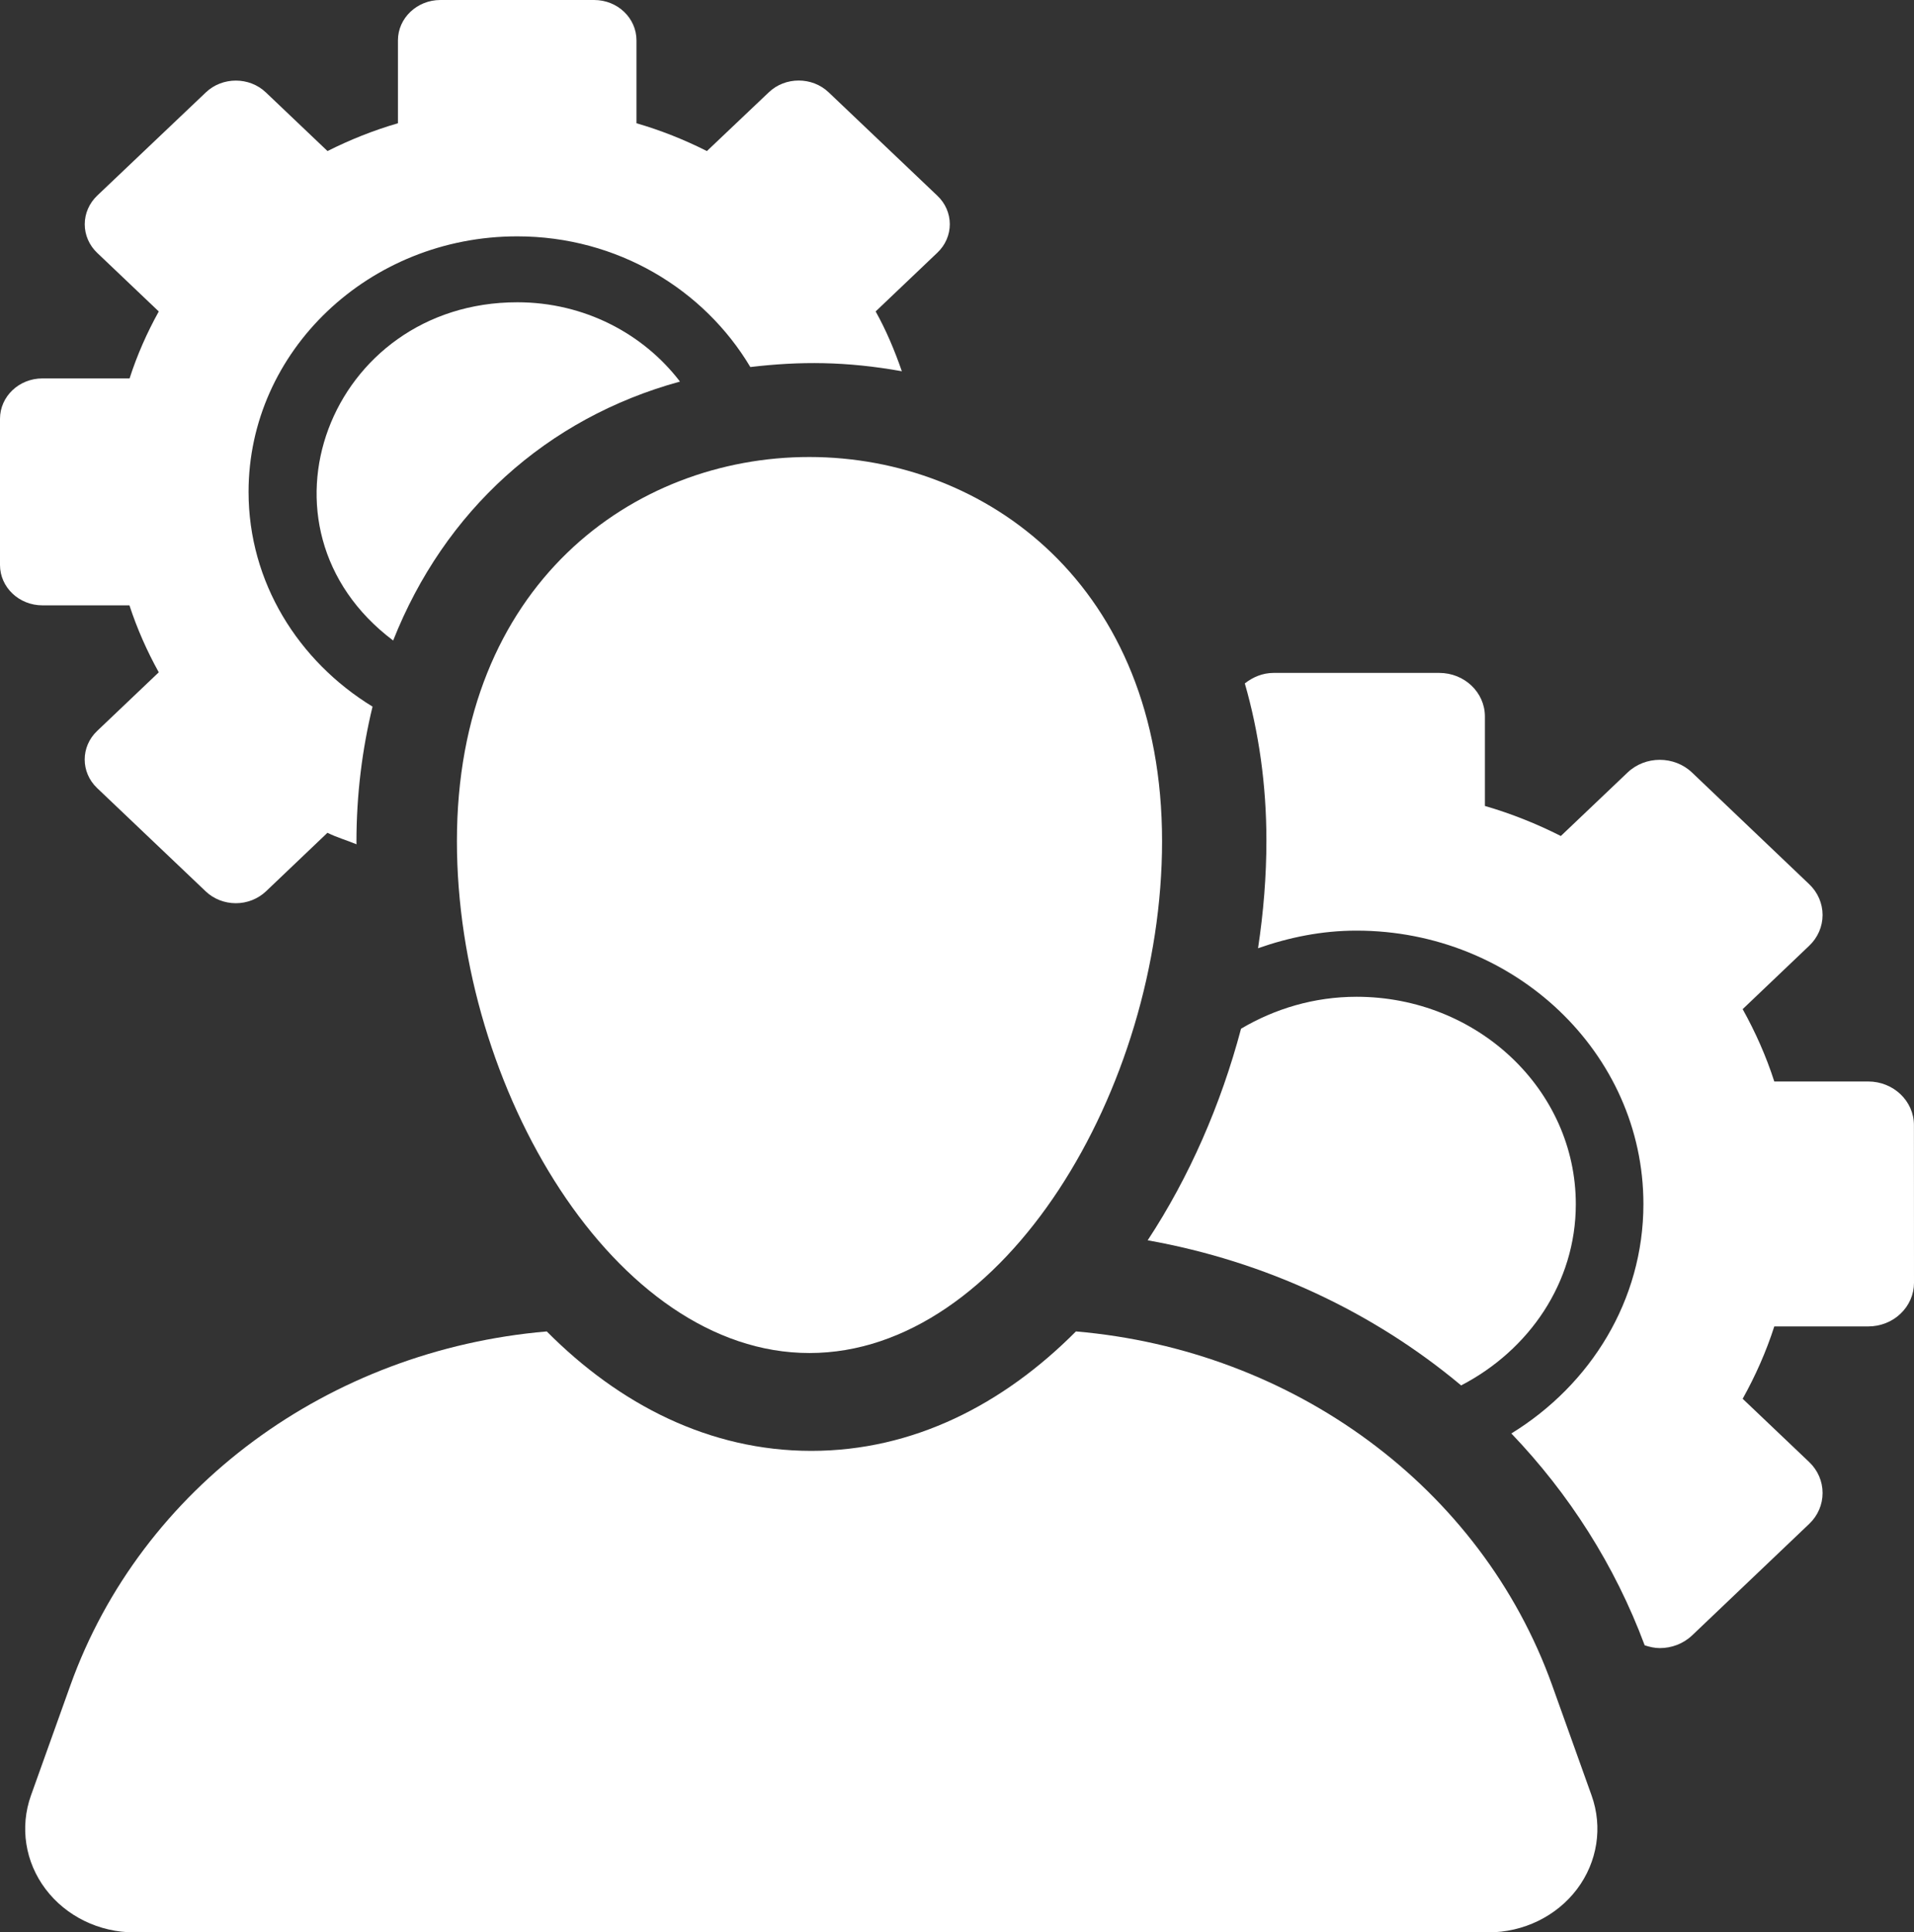 <svg width="532" height="537" viewBox="0 0 532 537" fill="none" xmlns="http://www.w3.org/2000/svg">
<rect x="0" y="0" width="532" height="537" fill="#333333" stroke="none"/>
<path d="M143.799 84C91.563 84 67.52 146.544 109.277 178C123.512 142.044 151.85 116.226 189 106.036C178.838 92.746 162.419 84 143.799 84Z" fill="white"/>
<path d="M35.977 168.224C38.104 174.711 40.858 180.935 44.131 186.831L26.993 203.135C22.391 207.511 22.391 214.614 26.993 218.999L57.202 247.731C59.401 249.823 62.416 251 65.557 251C68.665 251 71.659 249.823 73.897 247.731L91.016 231.427C93.585 232.719 96.433 233.512 99.093 234.627C99.093 234.441 99.074 234.249 99.074 234.063C99.074 220.739 100.684 208.17 103.549 196.367C82.88 183.719 69.088 161.764 69.088 136.698C69.088 97.542 102.587 65.681 143.759 65.681C171.638 65.681 195.708 80.438 208.557 101.998C222.275 100.381 235.161 100.381 250.671 103.168C248.676 97.429 246.329 91.812 243.388 86.547L260.526 70.235C262.762 68.134 264 65.277 264 62.307C264 59.336 262.762 56.48 260.526 54.379L230.334 25.665C228.025 23.468 225.011 22.378 221.997 22.378C218.983 22.378 215.97 23.468 213.677 25.665L196.484 41.978C190.273 38.849 183.747 36.23 176.908 34.252V11.206C176.908 5.019 171.657 0 165.131 0H122.407C115.917 0 110.61 5.019 110.61 11.206V34.251C103.789 36.229 97.261 38.848 91.031 41.977L73.897 25.682C71.585 23.485 68.572 22.395 65.557 22.395C62.544 22.395 59.513 23.485 57.221 25.673L26.993 54.387C24.793 56.497 23.555 59.344 23.555 62.324C23.555 65.303 24.793 68.151 26.993 70.252L44.131 86.555C40.857 92.462 38.104 98.676 36.016 105.162H11.796C5.27 105.162 0 110.189 0 116.385V157.009C0 163.187 5.27 168.224 11.796 168.224H35.977Z" fill="white"/>
<path d="M406.128 385C425.023 375.194 438 356.424 438 334.641C438 302.855 410.659 277 377.068 277C365.255 277 354.309 280.341 344.955 285.869C339.354 306.966 330.535 327.147 319 344.675C351.702 350.493 381.707 364.584 406.128 385Z" fill="white"/>
<path d="M531.98 312.652C531.98 305.959 526.274 300.54 519.275 300.54H493.167C490.913 293.53 487.922 286.811 484.376 280.436L502.859 262.83C505.261 260.56 506.589 257.483 506.589 254.273C506.589 251.062 505.26 247.983 502.859 245.706L470.323 214.705C467.85 212.337 464.581 211.15 461.333 211.15C458.082 211.15 454.832 212.337 452.359 214.705L433.838 232.32C427.152 228.942 420.118 226.112 412.732 223.973V199.102C412.732 192.419 407.062 187 400.046 187H354.013C350.929 187 348.214 188.178 346 189.92C349.876 203.393 352 218.002 352 233.586C352 243.48 351.189 253.525 349.674 263.514C358.241 260.506 367.362 258.616 377.021 258.616C421.004 258.616 456.789 292.697 456.789 334.583C456.789 361.356 442.111 384.82 420.081 398.355C436.109 415.1 448.85 434.966 457.141 457.225C458.506 457.674 459.928 458 461.35 458C464.6 458 467.851 456.822 470.343 454.455L502.898 423.453C505.281 421.183 506.591 418.106 506.591 414.896C506.591 411.686 505.281 408.609 502.898 406.33L484.378 388.715C487.923 382.348 490.914 375.627 493.168 368.61H519.276C522.636 368.61 525.905 367.344 528.269 365.056C530.652 362.795 532 359.71 532 356.499L531.98 312.652Z" fill="white"/>
<path d="M431.453 468.404C411.671 413.164 359.4 375.171 299.058 370C278.852 390.308 253.835 403.191 225.504 403.191C197.194 403.191 172.158 390.309 151.971 370C91.593 375.171 39.319 413.164 19.538 468.413L8.603 498.961C5.475 507.751 6.973 517.436 12.673 524.978C18.372 532.522 27.551 537 37.32 537H413.67C423.458 537 432.637 532.522 438.337 524.978C444.017 517.436 445.535 507.751 442.388 498.961L431.453 468.404Z" fill="white"/>
<path d="M127 233.77C127 302.38 170.887 376 224.99 376C279.115 376 323 302.38 323 233.77C323.001 91.551 127 91.269 127 233.77Z" fill="white"/>
</svg>
